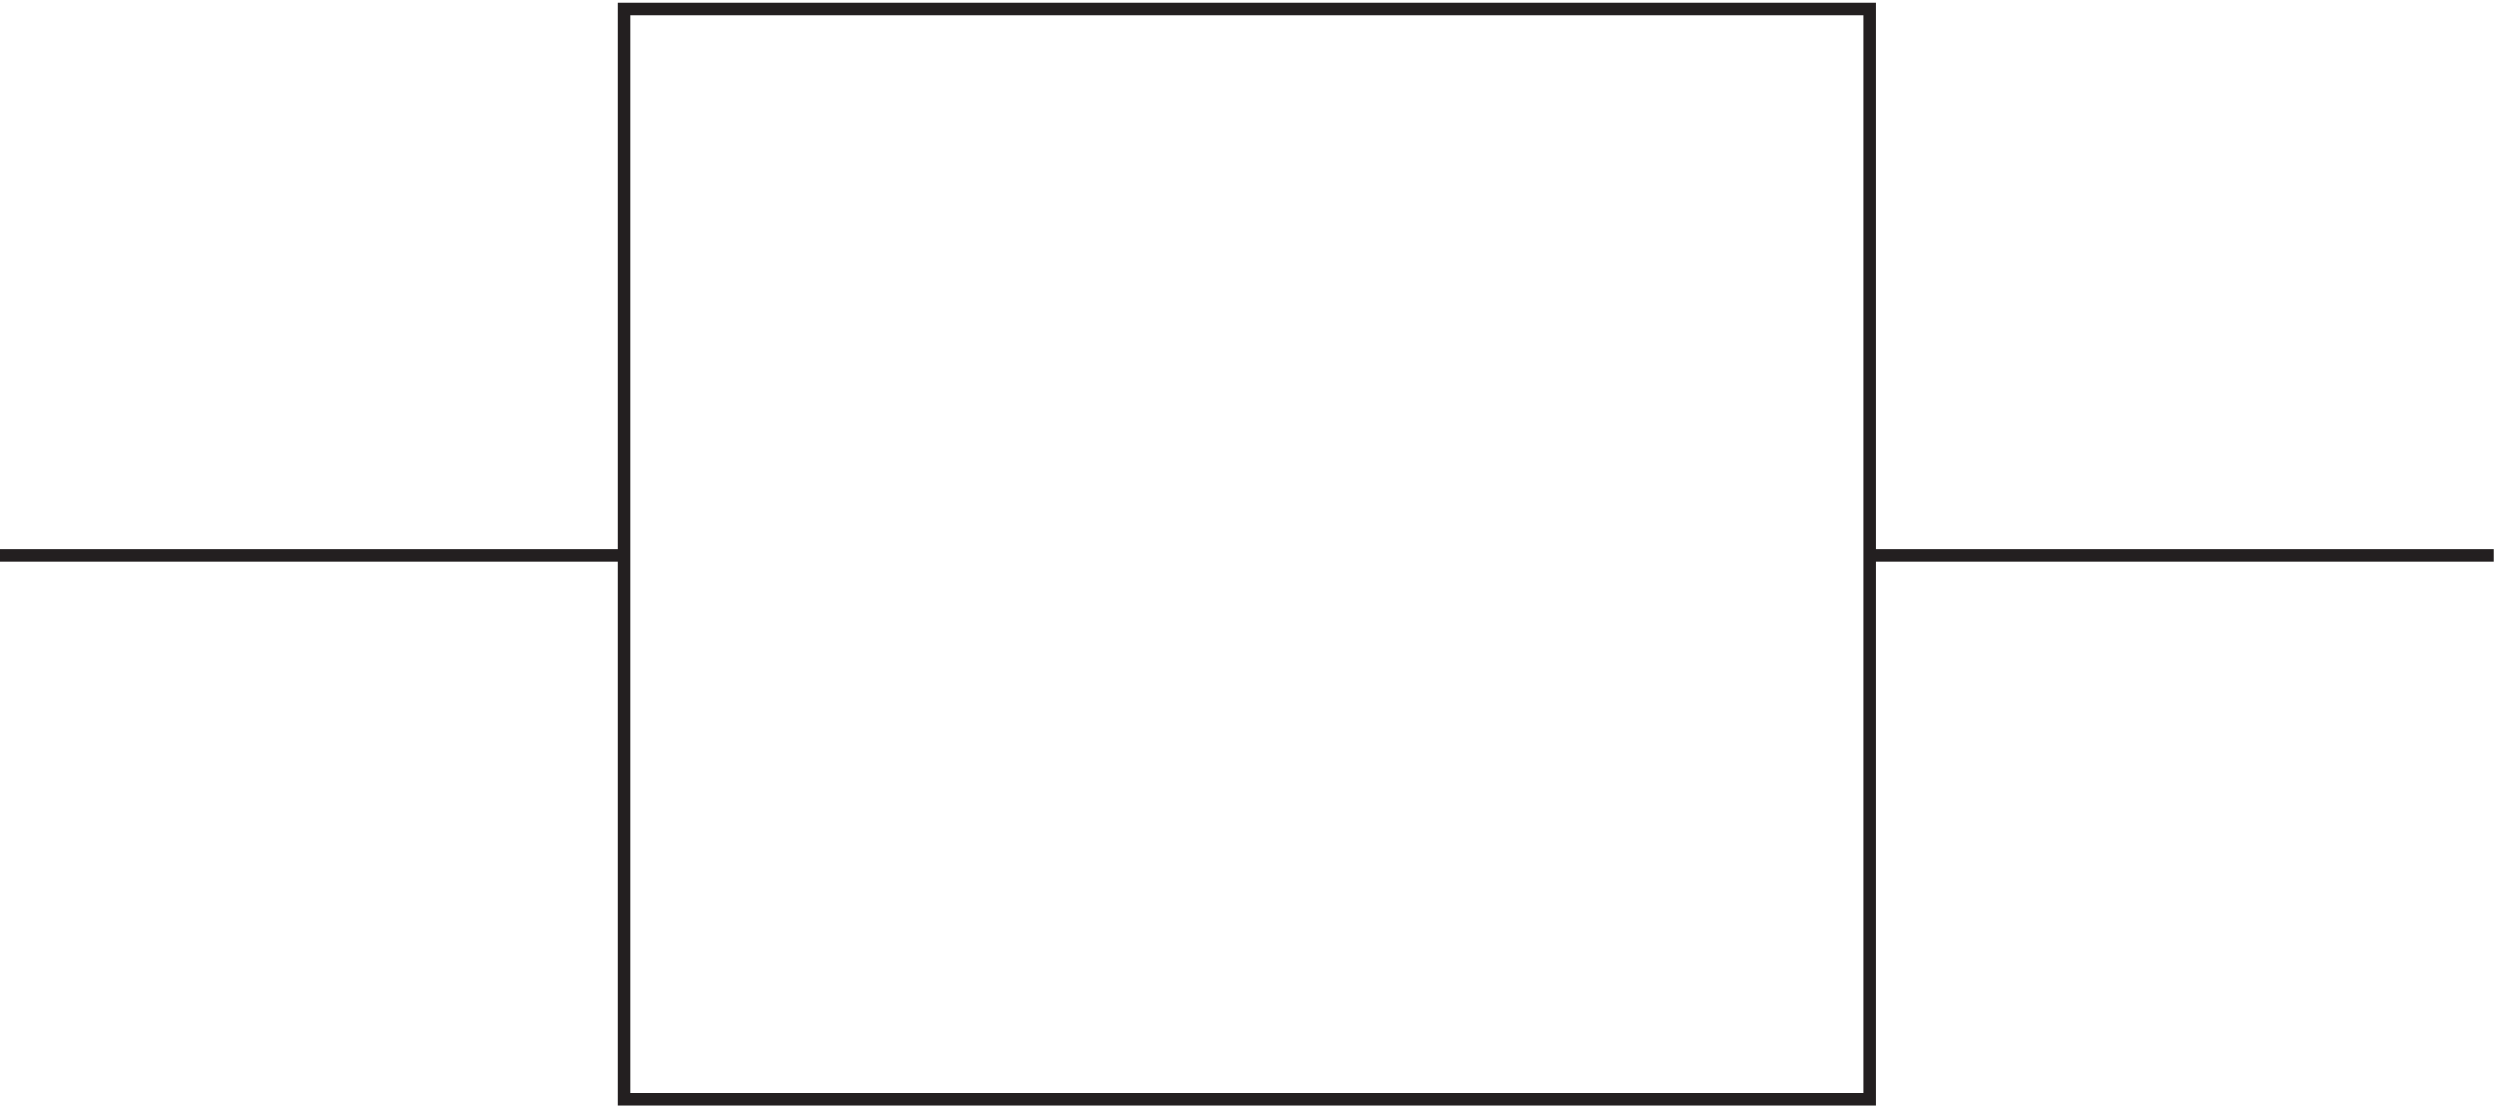 <svg xmlns="http://www.w3.org/2000/svg" xml:space="preserve" width="199" height="88"><path d="M376.832 655.668h745.498V3.168H376.832Zm0-327H3.332m1118.998 0h373.5" style="fill:none;stroke:#231f20;stroke-width:7.5;stroke-linecap:butt;stroke-linejoin:miter;stroke-miterlimit:10;stroke-dasharray:none;stroke-opacity:1" transform="matrix(.133 0 0 -.133 -.444 87.922)"/></svg>

